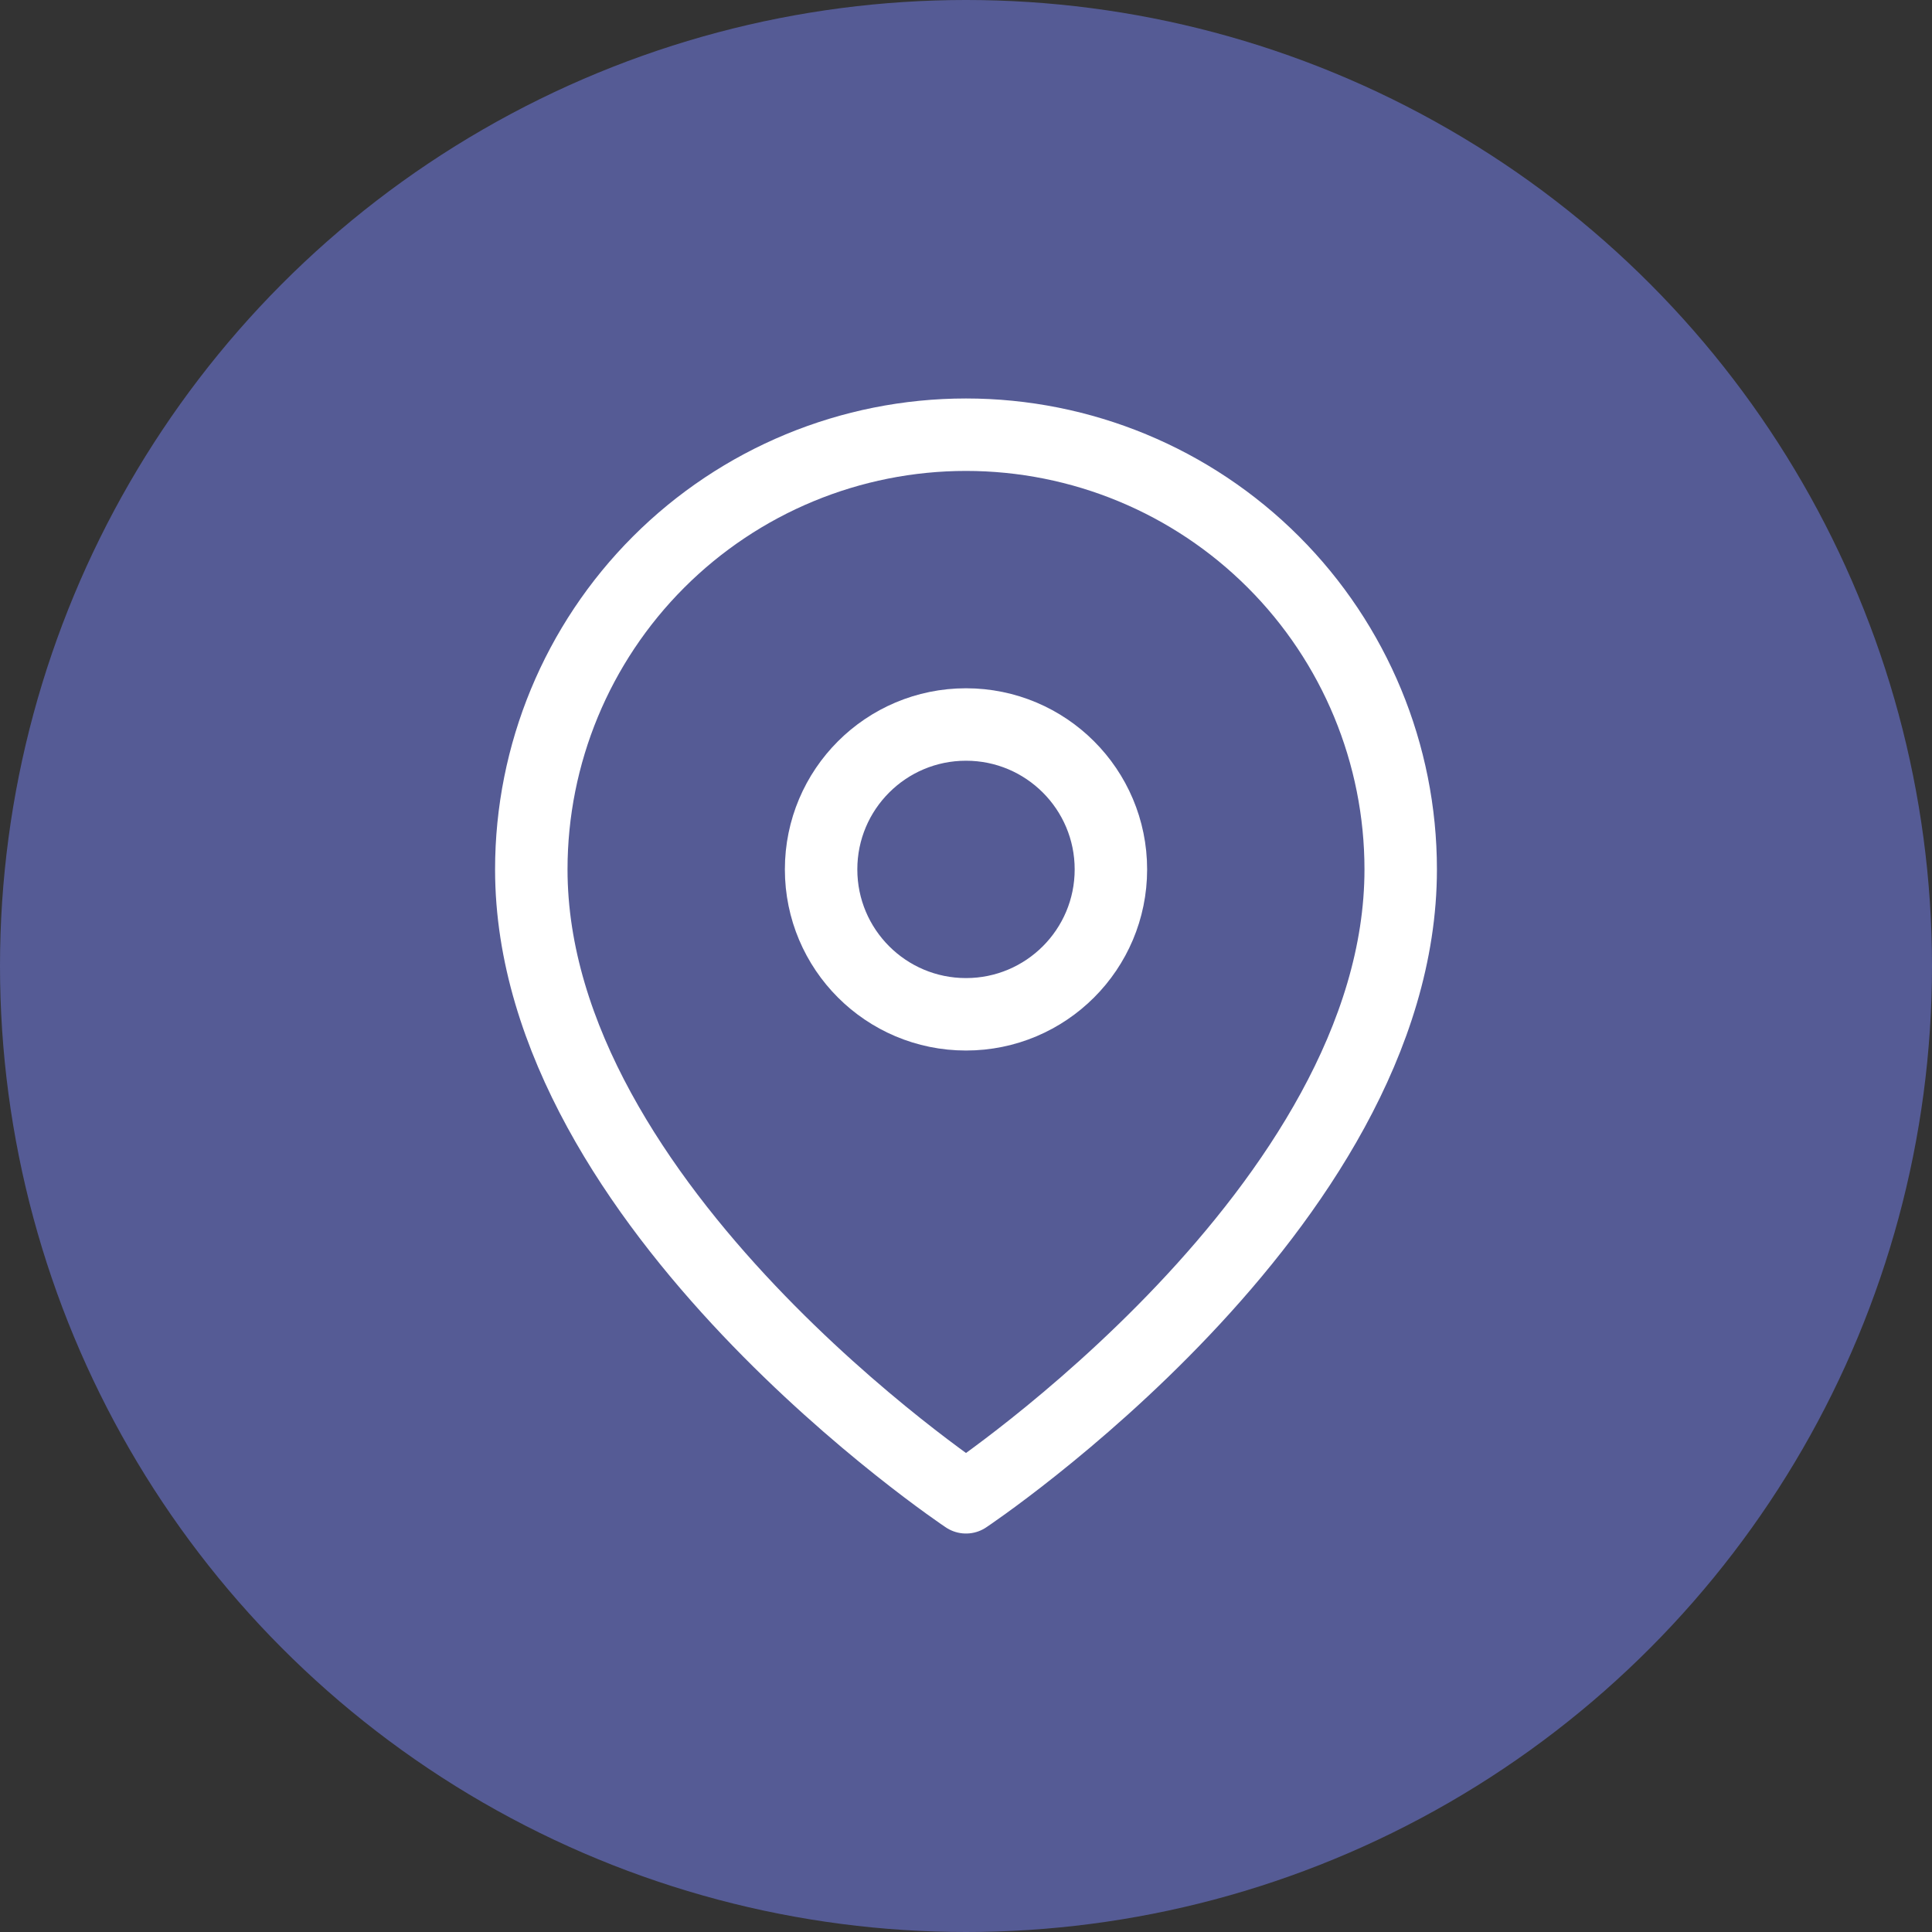 <?xml version="1.0" encoding="UTF-8"?> <svg xmlns="http://www.w3.org/2000/svg" width="40" height="40" viewBox="0 0 40 40" fill="none"><rect x="0" y="0" width="40" height="40" fill="#333333" stroke="none"/><circle cx="20" cy="20" r="20" fill="#555B95"></circle><path d="M20 31C20 31 29 25 29 18C29 15.613 28.052 13.324 26.364 11.636C24.676 9.948 22.387 9 20 9C17.613 9 15.324 9.948 13.636 11.636C11.948 13.324 11 15.613 11 18C11 25 20 31 20 31Z" stroke="white" stroke-width="1.5" stroke-linecap="round" stroke-linejoin="round"></path><path d="M20 21C21.657 21 23 19.657 23 18C23 16.343 21.657 15 20 15C18.343 15 17 16.343 17 18C17 19.657 18.343 21 20 21Z" stroke="white" stroke-width="1.5" stroke-linecap="round" stroke-linejoin="round"></path></svg> 